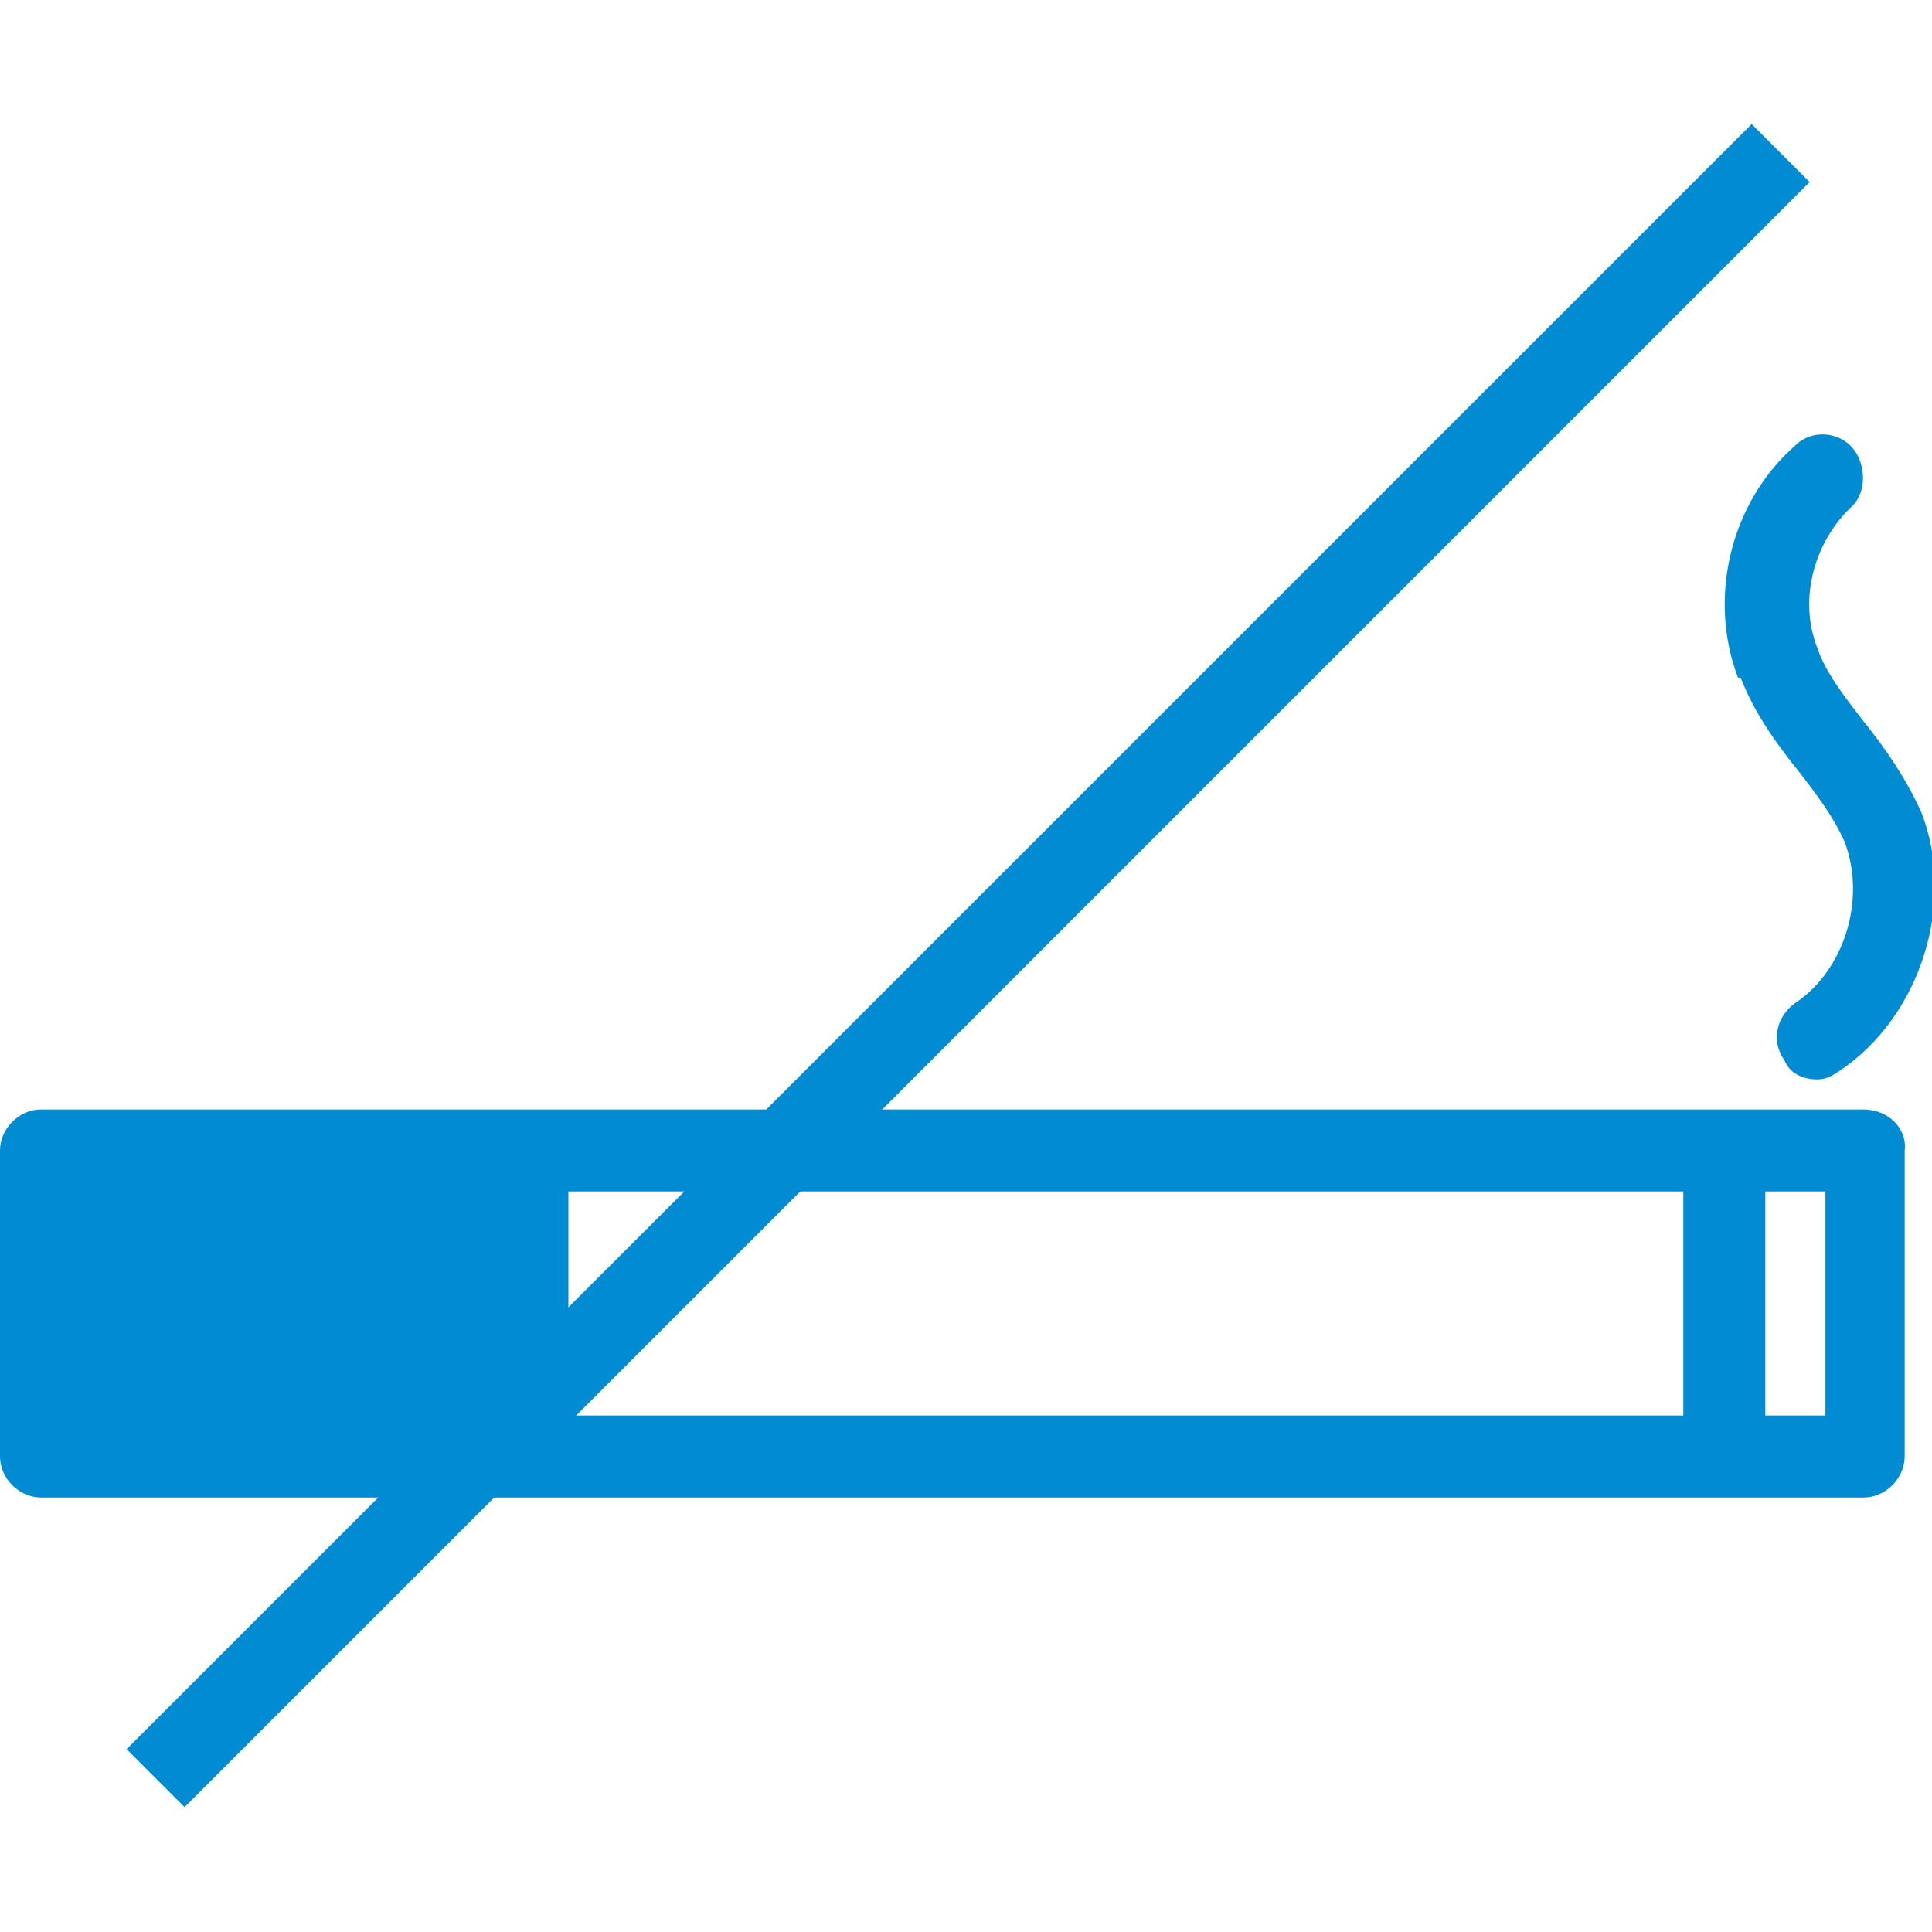<?xml version="1.0" encoding="UTF-8"?>
<svg id="Capa_1" xmlns="http://www.w3.org/2000/svg" width="70.7" height="70.7" version="1.1" viewBox="0 0 70.7 70.7">
  <!-- Generator: Adobe Illustrator 29.1.0, SVG Export Plug-In . SVG Version: 2.1.0 Build 142)  -->
  <defs>
    <style>
      .st0 {
        fill: #008bd2;
      }
    </style>
  </defs>
  <path class="st0" d="M68.2,40.6H1.5c-.8,0-1.5.7-1.5,1.5v11.2c0,.8.7,1.5,1.5,1.5h66.7c.8,0,1.5-.7,1.5-1.5v-11.2c.1-.8-.6-1.5-1.5-1.5ZM20.8,43.6h40.8v8.2H20.8v-8.2ZM66.8,51.8h-2.2v-8.2h2.2v8.2ZM63.6,24.8c-1.1-2.9-.3-6.4,2.1-8.5.6-.6,1.6-.5,2.1.1s.5,1.6,0,2.1c-1.4,1.3-2,3.4-1.3,5.2.3.9,1,1.8,1.7,2.7.8,1,1.5,2,2.1,3.3,1.3,3.3,0,7.5-3,9.5-.3.2-.5.3-.8.3-.5,0-1-.2-1.2-.7-.5-.7-.3-1.6.4-2.1,1.8-1.2,2.6-3.8,1.8-5.9-.4-.9-1-1.7-1.7-2.6-.8-1-1.6-2.1-2.1-3.4Z"/>
  <rect class="st0" x="-6.7" y="33.9" width="84.1" height="3" transform="translate(-14.6 35.3) rotate(-45)"/>
</svg>